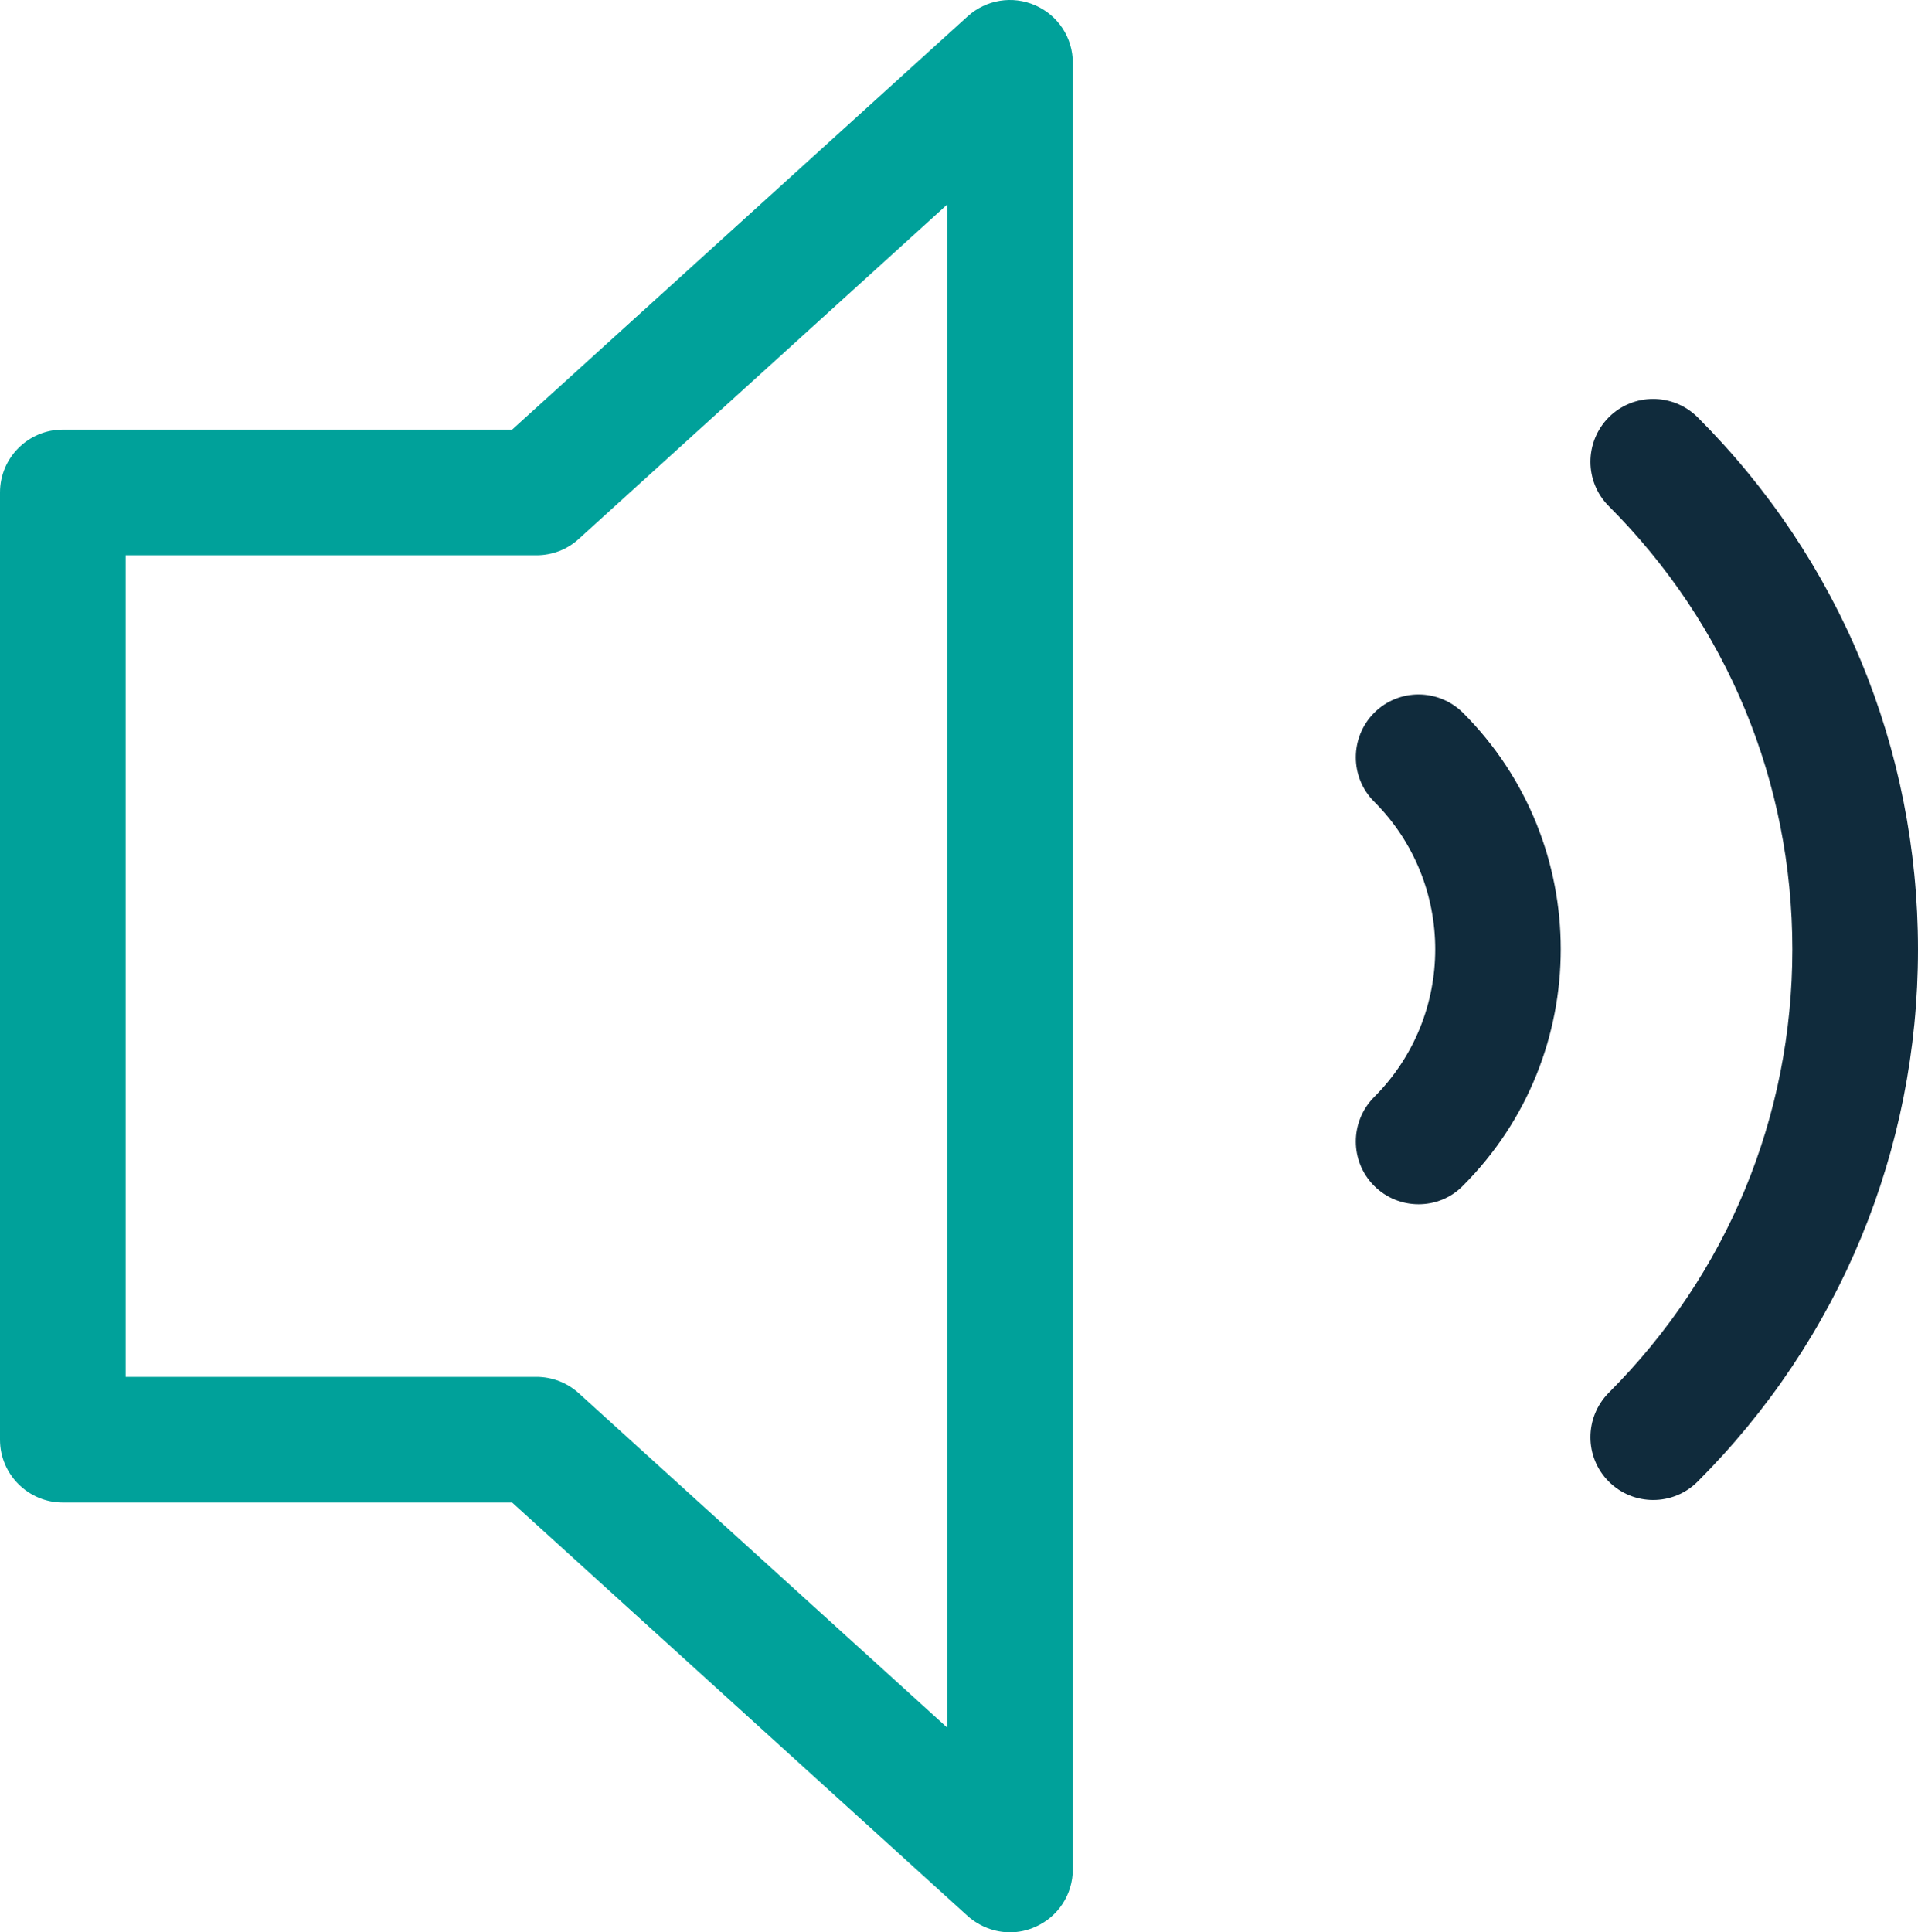 <?xml version="1.0" encoding="UTF-8" standalone="no"?>
<svg
   xmlns:dc="http://purl.org/dc/elements/1.1/"
   xmlns:cc="http://creativecommons.org/ns#"
   xmlns:rdf="http://www.w3.org/1999/02/22-rdf-syntax-ns#"
   xmlns:svg="http://www.w3.org/2000/svg"
   xmlns="http://www.w3.org/2000/svg"
   version="1.1"
   id="Calque_1"
   x="0px"
   y="0px"
   width="980.1"
   height="987.316"
   viewBox="0 0 980.1 987.316"
   xml:space="preserve"><defs
   id="defs13" />
<style
   type="text/css"
   id="style2">
	.st0{fill:#102B3C;}
	.st1{fill:#00A19A;}
</style>
<path
   class="st0"
   d="m 724.9,615.316 c -8.2,0 -16.4,-3.1 -22.7,-9.4 -12.5,-12.5 -12.5,-32.8 0,-45.4 41.6,-41.6 41.6,-109.3 0,-150.9 -12.5,-12.5 -12.5,-32.8 0,-45.4 12.5,-12.5 32.8,-12.5 45.4,0 66.6,66.6 66.6,175 0,241.6 -6.2,6.4 -14.5,9.5 -22.7,9.5 z"
   id="path4" />
<path
   class="st0"
   d="m 844.8,766.416 c -8.2,0 -16.4,-3.1 -22.7,-9.4 -12.5,-12.5 -12.5,-32.8 0,-45.4 60.5,-60.5 93.8,-141 93.8,-226.5 0,-85.6 -33.3,-166 -93.8,-226.5 -12.5,-12.5 -12.5,-32.8 0,-45.4 12.5,-12.5 32.8,-12.5 45.4,0 72.6,72.6 112.6,169.2 112.6,271.9 0,102.7 -40,199.3 -112.6,271.9 -6.3,6.3 -14.5,9.4 -22.7,9.4 z"
   id="path6" />
<path
   class="st1"
   d="m 516.1,987.316 c -7.8,0 -15.5,-2.9 -21.6,-8.3 l -232.8,-211.3 H 32.1 c -17.7,0 -32.1,-14.4 -32.1,-32.1 v -484 c 0,-17.7 14.4,-32.1 32.1,-32.1 H 261.7 L 494.5,8.316 c 9.4,-8.5 22.9,-10.7 34.5,-5.6 11.7,5.1 19.2,16.6 19.2,29.3 V 955.216 c 0,12.7 -7.5,24.2 -19.1,29.3 -4.2,1.9 -8.6,2.8 -13,2.8 z m -451.9,-283.8 h 209.9 c 8,0 15.7,3 21.6,8.3 l 188.3,170.9 v -778.2 l -188.3,170.9 c -5.9,5.4 -13.6,8.3 -21.6,8.3 H 64.2 Z"
   id="path8" />
</svg>
